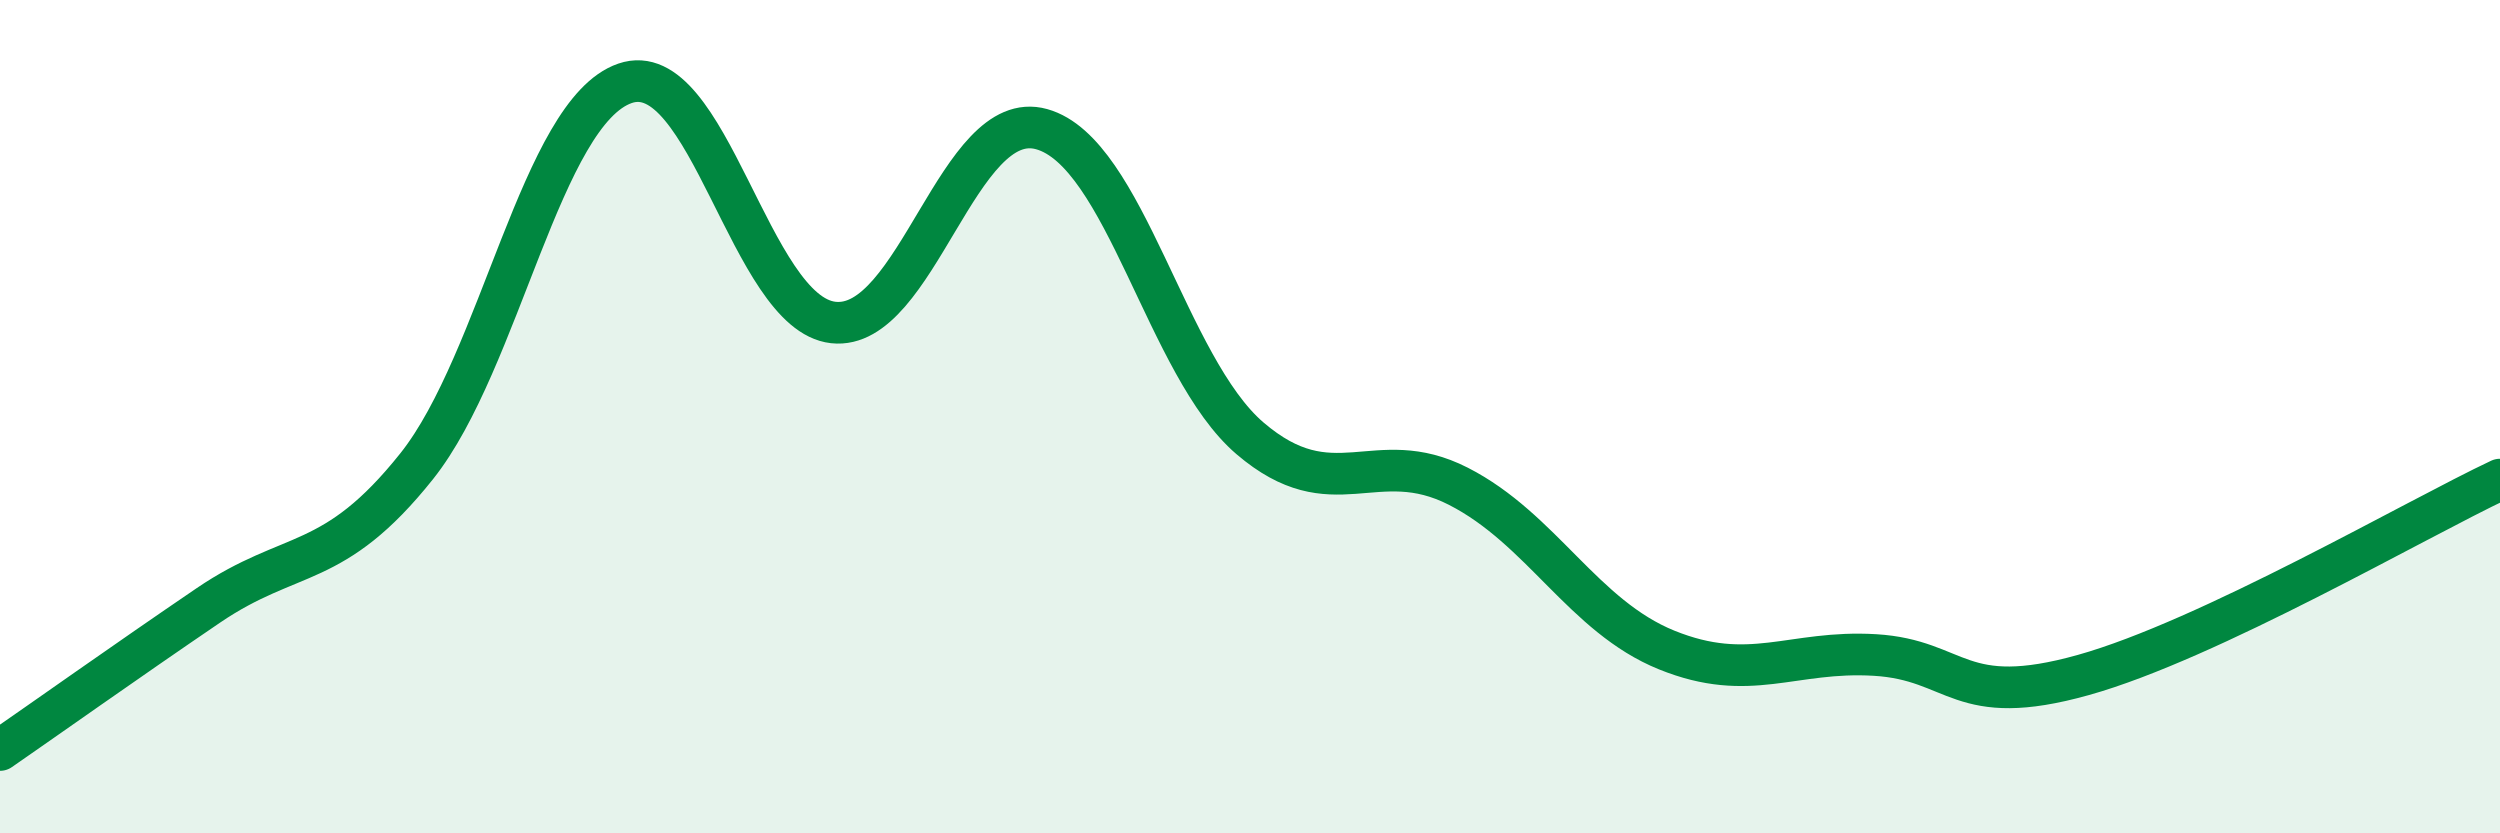 
    <svg width="60" height="20" viewBox="0 0 60 20" xmlns="http://www.w3.org/2000/svg">
      <path
        d="M 0,18 C 1,17.31 3,15.89 5,14.53 C 7,13.17 8,13.7 10,11.19 C 12,8.68 13,2.69 15,2 C 17,1.31 18,7.52 20,7.74 C 22,7.96 23,2.54 25,3.1 C 27,3.66 28,8.81 30,10.52 C 32,12.23 33,10.65 35,11.67 C 37,12.69 38,14.79 40,15.6 C 42,16.41 43,15.6 45,15.72 C 47,15.84 47,17.04 50,16.2 C 53,15.36 58,12.45 60,11.51L60 20L0 20Z"
        fill="#008740"
        opacity="0.1"
        stroke-linecap="round"
        stroke-linejoin="round"
      />
      <path
        d="M 0,18 C 1,17.31 3,15.89 5,14.53 C 7,13.17 8,13.7 10,11.19 C 12,8.68 13,2.69 15,2 C 17,1.31 18,7.52 20,7.74 C 22,7.96 23,2.54 25,3.1 C 27,3.66 28,8.81 30,10.52 C 32,12.23 33,10.65 35,11.67 C 37,12.69 38,14.79 40,15.6 C 42,16.41 43,15.6 45,15.72 C 47,15.84 47,17.04 50,16.2 C 53,15.36 58,12.45 60,11.51"
        stroke="#008740"
        stroke-width="1"
        fill="none"
        stroke-linecap="round"
        stroke-linejoin="round"
      />
    </svg>
  